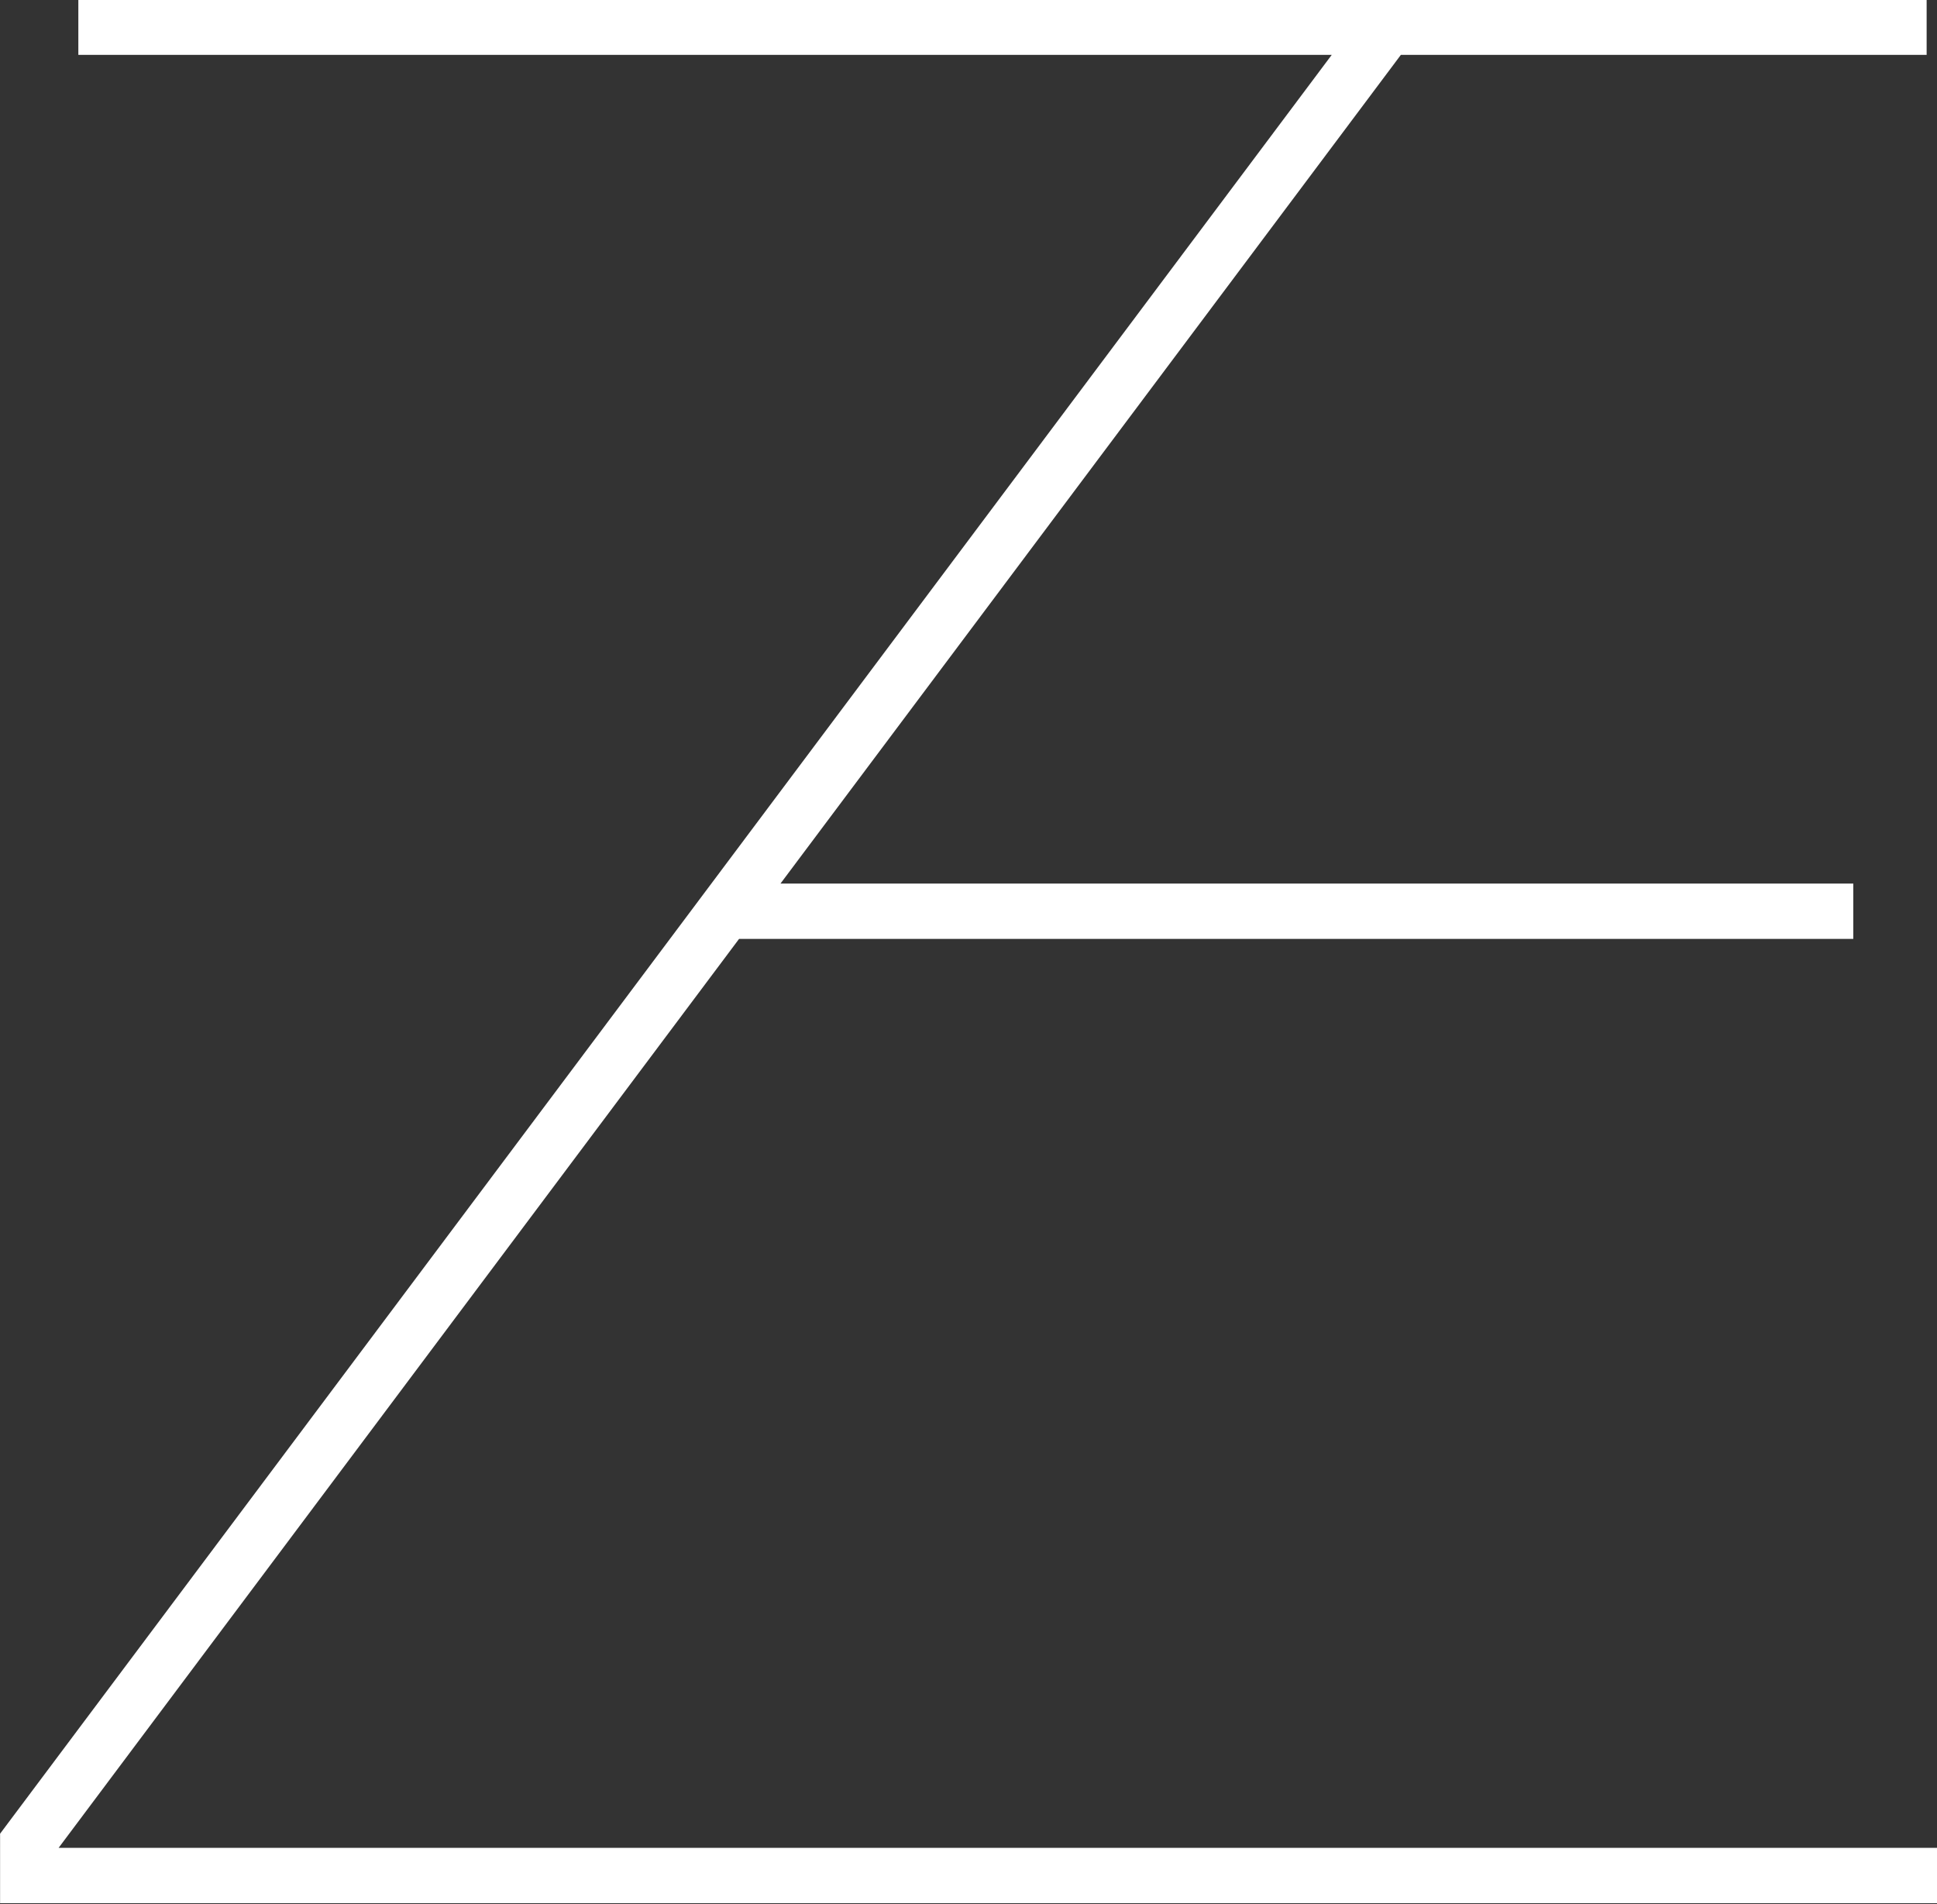 <?xml version="1.0" encoding="UTF-8"?> <svg xmlns="http://www.w3.org/2000/svg" viewBox="0 0 595.134 584.915"><rect x="0" y="0" width="595.134" height="584.915" fill="#333333" stroke="none"/><path d="M569.411 279.928h-346.91M.024 576.155h595.114M426.2 8.295 8.525 566.131v10.089M24.07 8.354h567.88" style="display:inline;fill:none;fill-opacity:1;stroke:#fff;stroke-width:17;stroke-dasharray:none;stroke-opacity:1"></path></svg> 